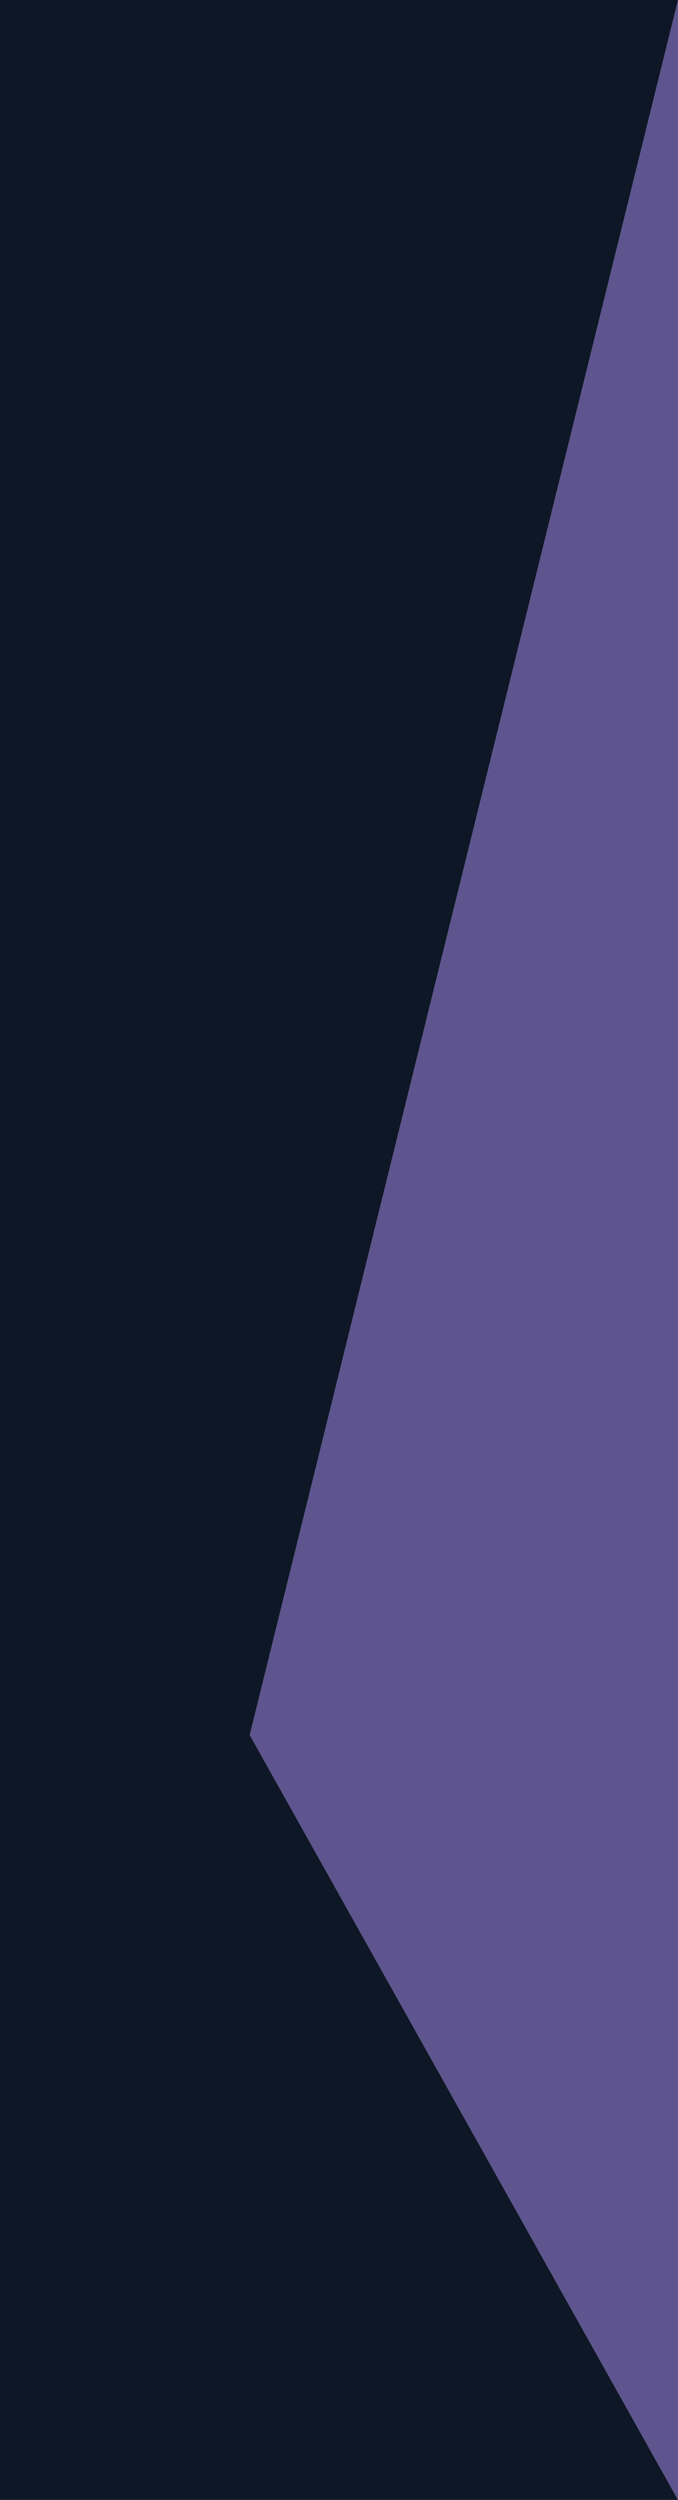 <svg width="150" height="553" viewBox="0 0 150 553" fill="none" xmlns="http://www.w3.org/2000/svg">
<path d="M150 0L55.251 383.805L150 553V0Z" fill="#5E548E"/>
<path d="M150 0H0V553H150L55.251 383.805L150 0Z" fill="#0E1726"/>
</svg>
